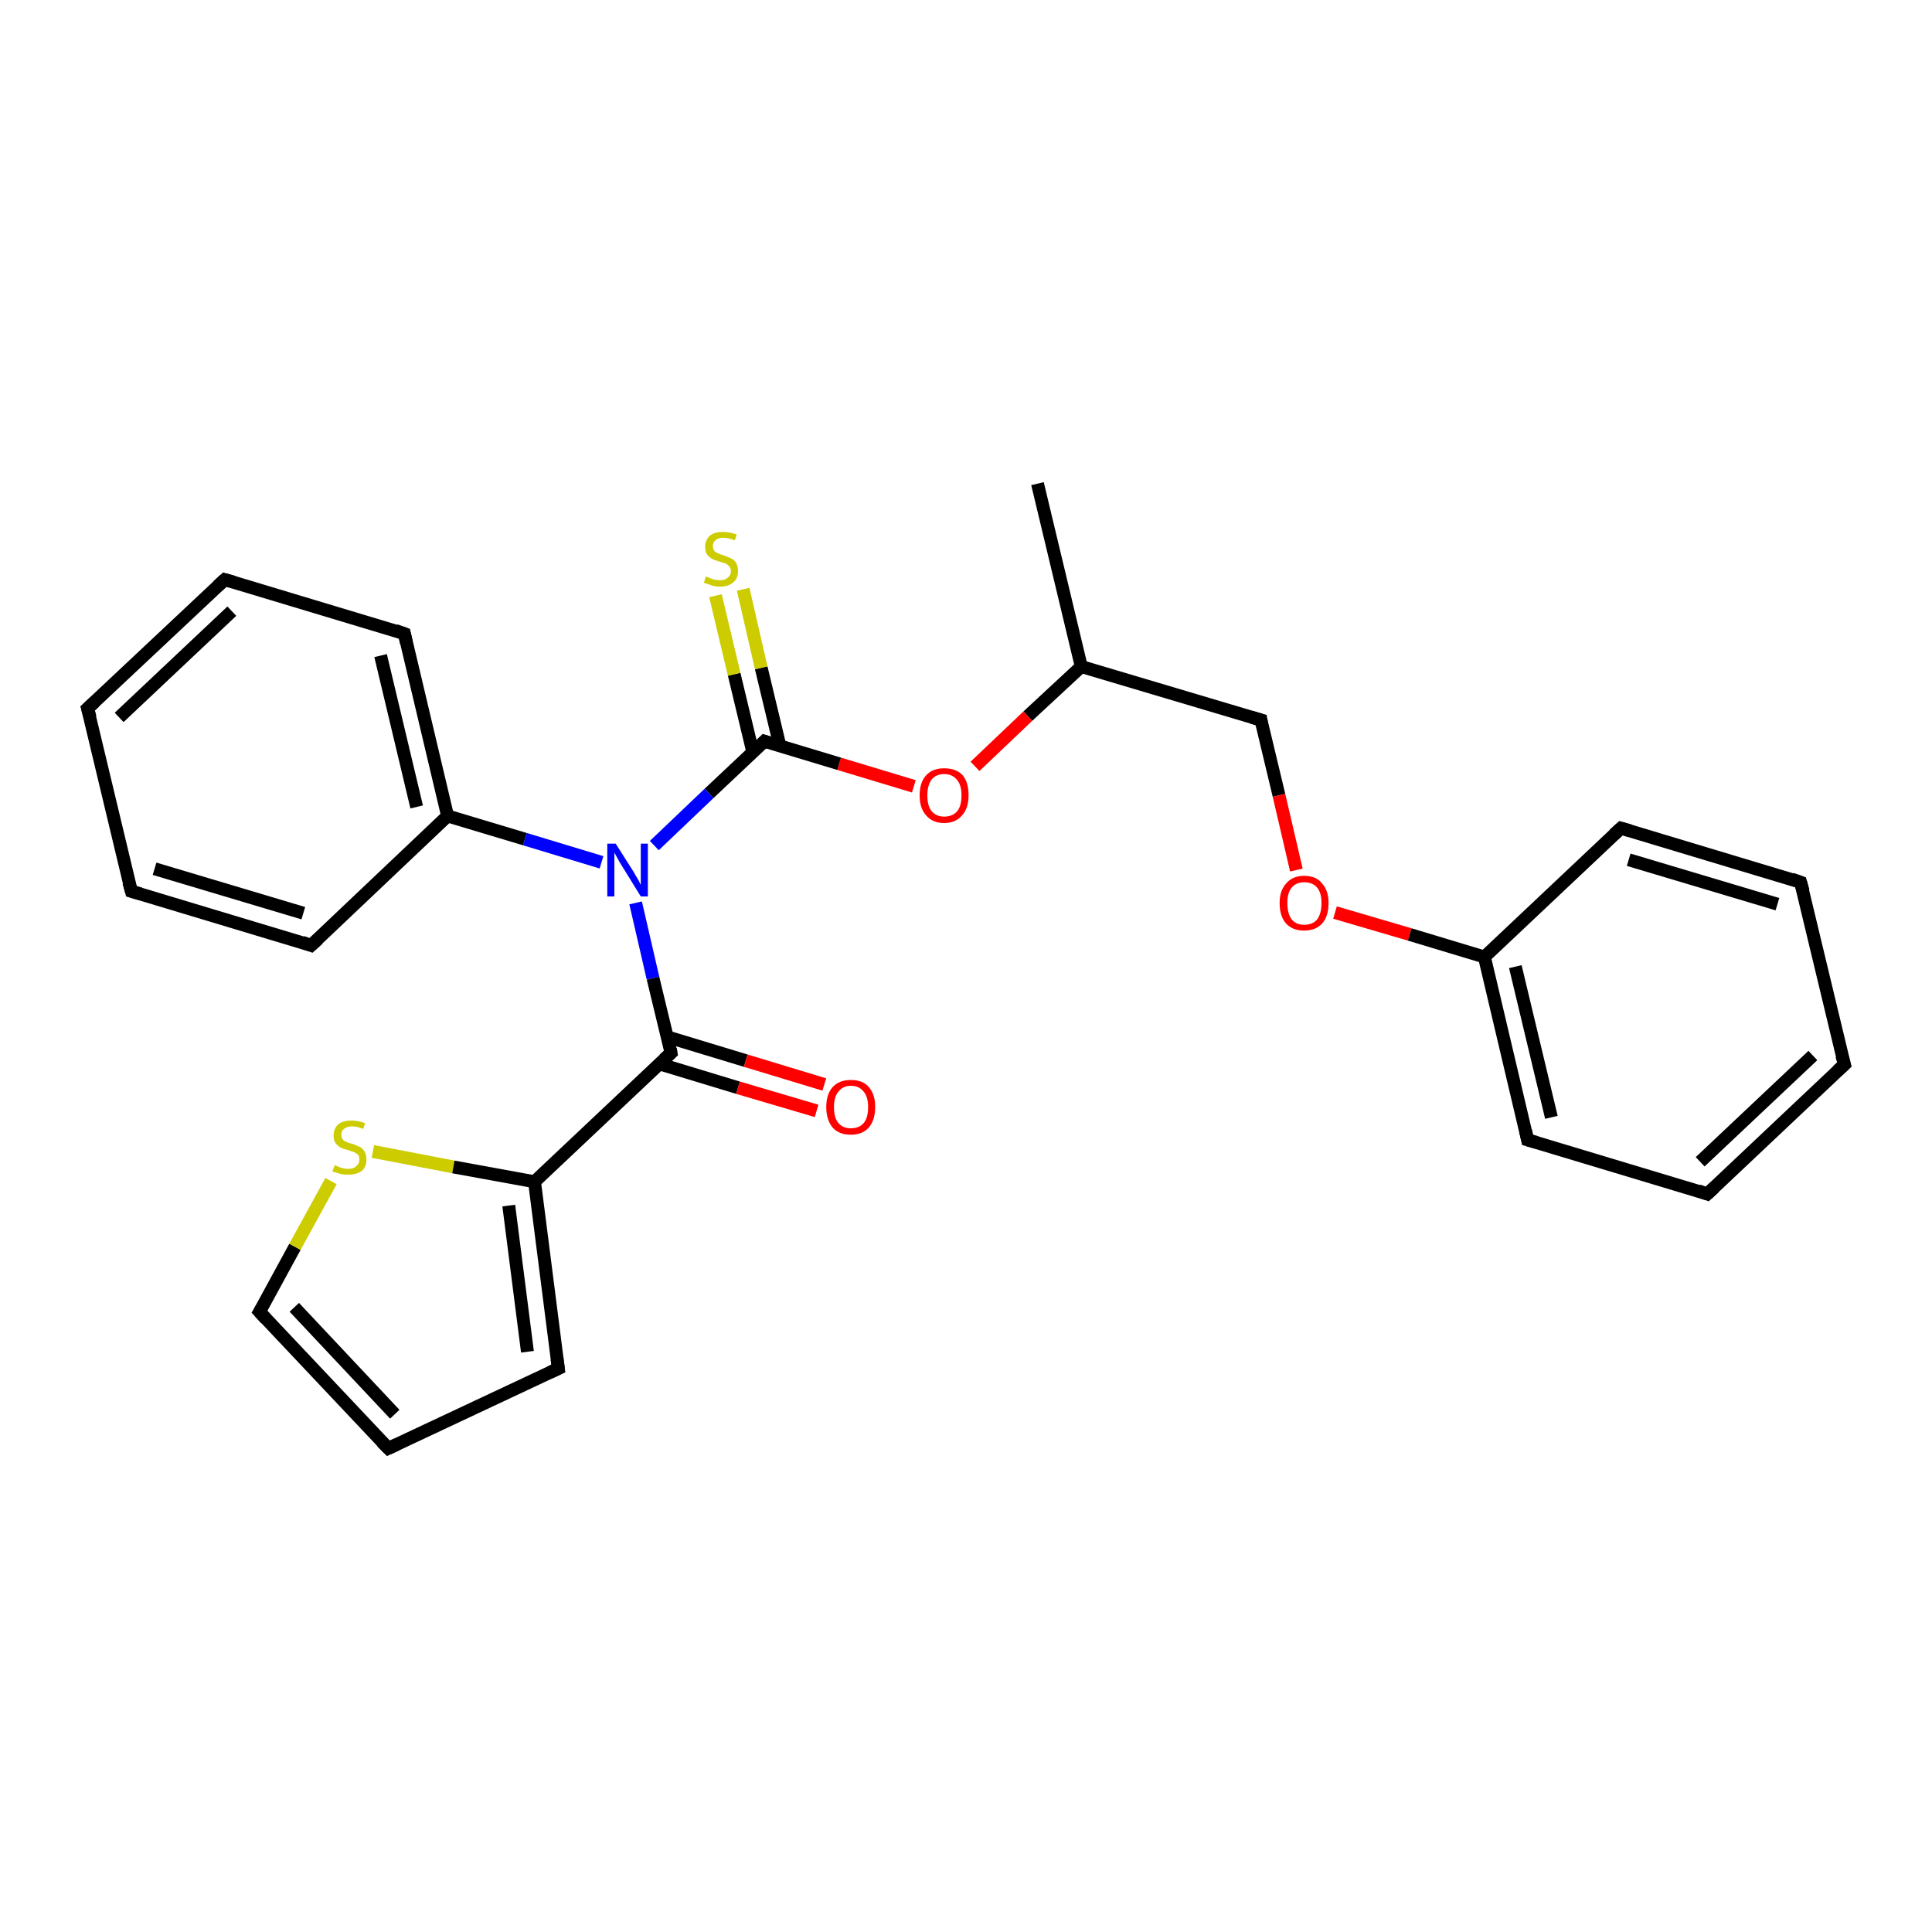 <?xml version='1.0' encoding='iso-8859-1'?>
<svg version='1.1' baseProfile='full'
              xmlns='http://www.w3.org/2000/svg'
                      xmlns:rdkit='http://www.rdkit.org/xml'
                      xmlns:xlink='http://www.w3.org/1999/xlink'
                  xml:space='preserve'
width='300px' height='300px' viewBox='0 0 300 300'>
<!-- END OF HEADER -->
<rect style='opacity:1.0;fill:#FFFFFF;stroke:none' width='300.0' height='300.0' x='0.0' y='0.0'> </rect>
<path class='bond-0 atom-0 atom-1' d='M 161.1,75.1 L 167.9,103.5' style='fill:none;fill-rule:evenodd;stroke:#000000;stroke-width:2.0px;stroke-linecap:butt;stroke-linejoin:miter;stroke-opacity:1' />
<path class='bond-1 atom-1 atom-2' d='M 167.9,103.5 L 195.8,111.8' style='fill:none;fill-rule:evenodd;stroke:#000000;stroke-width:2.0px;stroke-linecap:butt;stroke-linejoin:miter;stroke-opacity:1' />
<path class='bond-2 atom-2 atom-3' d='M 195.8,111.8 L 198.6,123.5' style='fill:none;fill-rule:evenodd;stroke:#000000;stroke-width:2.0px;stroke-linecap:butt;stroke-linejoin:miter;stroke-opacity:1' />
<path class='bond-2 atom-2 atom-3' d='M 198.6,123.5 L 201.3,135.1' style='fill:none;fill-rule:evenodd;stroke:#FF0000;stroke-width:2.0px;stroke-linecap:butt;stroke-linejoin:miter;stroke-opacity:1' />
<path class='bond-3 atom-3 atom-4' d='M 207.3,141.7 L 218.9,145.1' style='fill:none;fill-rule:evenodd;stroke:#FF0000;stroke-width:2.0px;stroke-linecap:butt;stroke-linejoin:miter;stroke-opacity:1' />
<path class='bond-3 atom-3 atom-4' d='M 218.9,145.1 L 230.5,148.6' style='fill:none;fill-rule:evenodd;stroke:#000000;stroke-width:2.0px;stroke-linecap:butt;stroke-linejoin:miter;stroke-opacity:1' />
<path class='bond-4 atom-4 atom-5' d='M 230.5,148.6 L 237.2,177.0' style='fill:none;fill-rule:evenodd;stroke:#000000;stroke-width:2.0px;stroke-linecap:butt;stroke-linejoin:miter;stroke-opacity:1' />
<path class='bond-4 atom-4 atom-5' d='M 235.3,150.1 L 240.9,173.5' style='fill:none;fill-rule:evenodd;stroke:#000000;stroke-width:2.0px;stroke-linecap:butt;stroke-linejoin:miter;stroke-opacity:1' />
<path class='bond-5 atom-5 atom-6' d='M 237.2,177.0 L 265.1,185.4' style='fill:none;fill-rule:evenodd;stroke:#000000;stroke-width:2.0px;stroke-linecap:butt;stroke-linejoin:miter;stroke-opacity:1' />
<path class='bond-6 atom-6 atom-7' d='M 265.1,185.4 L 286.4,165.3' style='fill:none;fill-rule:evenodd;stroke:#000000;stroke-width:2.0px;stroke-linecap:butt;stroke-linejoin:miter;stroke-opacity:1' />
<path class='bond-6 atom-6 atom-7' d='M 264.0,180.4 L 281.5,163.9' style='fill:none;fill-rule:evenodd;stroke:#000000;stroke-width:2.0px;stroke-linecap:butt;stroke-linejoin:miter;stroke-opacity:1' />
<path class='bond-7 atom-7 atom-8' d='M 286.4,165.3 L 279.6,137.0' style='fill:none;fill-rule:evenodd;stroke:#000000;stroke-width:2.0px;stroke-linecap:butt;stroke-linejoin:miter;stroke-opacity:1' />
<path class='bond-8 atom-8 atom-9' d='M 279.6,137.0 L 251.7,128.6' style='fill:none;fill-rule:evenodd;stroke:#000000;stroke-width:2.0px;stroke-linecap:butt;stroke-linejoin:miter;stroke-opacity:1' />
<path class='bond-8 atom-8 atom-9' d='M 276.0,140.4 L 252.9,133.5' style='fill:none;fill-rule:evenodd;stroke:#000000;stroke-width:2.0px;stroke-linecap:butt;stroke-linejoin:miter;stroke-opacity:1' />
<path class='bond-9 atom-1 atom-10' d='M 167.9,103.5 L 159.6,111.2' style='fill:none;fill-rule:evenodd;stroke:#000000;stroke-width:2.0px;stroke-linecap:butt;stroke-linejoin:miter;stroke-opacity:1' />
<path class='bond-9 atom-1 atom-10' d='M 159.6,111.2 L 151.4,119.0' style='fill:none;fill-rule:evenodd;stroke:#FF0000;stroke-width:2.0px;stroke-linecap:butt;stroke-linejoin:miter;stroke-opacity:1' />
<path class='bond-10 atom-10 atom-11' d='M 141.9,122.1 L 130.3,118.6' style='fill:none;fill-rule:evenodd;stroke:#FF0000;stroke-width:2.0px;stroke-linecap:butt;stroke-linejoin:miter;stroke-opacity:1' />
<path class='bond-10 atom-10 atom-11' d='M 130.3,118.6 L 118.7,115.1' style='fill:none;fill-rule:evenodd;stroke:#000000;stroke-width:2.0px;stroke-linecap:butt;stroke-linejoin:miter;stroke-opacity:1' />
<path class='bond-11 atom-11 atom-12' d='M 121.1,115.8 L 118.2,103.7' style='fill:none;fill-rule:evenodd;stroke:#000000;stroke-width:2.0px;stroke-linecap:butt;stroke-linejoin:miter;stroke-opacity:1' />
<path class='bond-11 atom-11 atom-12' d='M 118.2,103.7 L 115.4,91.5' style='fill:none;fill-rule:evenodd;stroke:#CCCC00;stroke-width:2.0px;stroke-linecap:butt;stroke-linejoin:miter;stroke-opacity:1' />
<path class='bond-11 atom-11 atom-12' d='M 116.9,116.8 L 114.0,104.7' style='fill:none;fill-rule:evenodd;stroke:#000000;stroke-width:2.0px;stroke-linecap:butt;stroke-linejoin:miter;stroke-opacity:1' />
<path class='bond-11 atom-11 atom-12' d='M 114.0,104.7 L 111.1,92.5' style='fill:none;fill-rule:evenodd;stroke:#CCCC00;stroke-width:2.0px;stroke-linecap:butt;stroke-linejoin:miter;stroke-opacity:1' />
<path class='bond-12 atom-11 atom-13' d='M 118.7,115.1 L 110.1,123.2' style='fill:none;fill-rule:evenodd;stroke:#000000;stroke-width:2.0px;stroke-linecap:butt;stroke-linejoin:miter;stroke-opacity:1' />
<path class='bond-12 atom-11 atom-13' d='M 110.1,123.2 L 101.6,131.3' style='fill:none;fill-rule:evenodd;stroke:#0000FF;stroke-width:2.0px;stroke-linecap:butt;stroke-linejoin:miter;stroke-opacity:1' />
<path class='bond-13 atom-13 atom-14' d='M 98.7,140.2 L 101.4,151.9' style='fill:none;fill-rule:evenodd;stroke:#0000FF;stroke-width:2.0px;stroke-linecap:butt;stroke-linejoin:miter;stroke-opacity:1' />
<path class='bond-13 atom-13 atom-14' d='M 101.4,151.9 L 104.2,163.5' style='fill:none;fill-rule:evenodd;stroke:#000000;stroke-width:2.0px;stroke-linecap:butt;stroke-linejoin:miter;stroke-opacity:1' />
<path class='bond-14 atom-14 atom-15' d='M 102.4,165.2 L 114.6,168.9' style='fill:none;fill-rule:evenodd;stroke:#000000;stroke-width:2.0px;stroke-linecap:butt;stroke-linejoin:miter;stroke-opacity:1' />
<path class='bond-14 atom-14 atom-15' d='M 114.6,168.9 L 126.8,172.5' style='fill:none;fill-rule:evenodd;stroke:#FF0000;stroke-width:2.0px;stroke-linecap:butt;stroke-linejoin:miter;stroke-opacity:1' />
<path class='bond-14 atom-14 atom-15' d='M 103.6,161.0 L 115.8,164.7' style='fill:none;fill-rule:evenodd;stroke:#000000;stroke-width:2.0px;stroke-linecap:butt;stroke-linejoin:miter;stroke-opacity:1' />
<path class='bond-14 atom-14 atom-15' d='M 115.8,164.7 L 128.0,168.4' style='fill:none;fill-rule:evenodd;stroke:#FF0000;stroke-width:2.0px;stroke-linecap:butt;stroke-linejoin:miter;stroke-opacity:1' />
<path class='bond-15 atom-14 atom-16' d='M 104.2,163.5 L 83.0,183.5' style='fill:none;fill-rule:evenodd;stroke:#000000;stroke-width:2.0px;stroke-linecap:butt;stroke-linejoin:miter;stroke-opacity:1' />
<path class='bond-16 atom-16 atom-17' d='M 83.0,183.5 L 86.7,212.5' style='fill:none;fill-rule:evenodd;stroke:#000000;stroke-width:2.0px;stroke-linecap:butt;stroke-linejoin:miter;stroke-opacity:1' />
<path class='bond-16 atom-16 atom-17' d='M 79.0,187.2 L 81.9,209.9' style='fill:none;fill-rule:evenodd;stroke:#000000;stroke-width:2.0px;stroke-linecap:butt;stroke-linejoin:miter;stroke-opacity:1' />
<path class='bond-17 atom-17 atom-18' d='M 86.7,212.5 L 60.3,224.9' style='fill:none;fill-rule:evenodd;stroke:#000000;stroke-width:2.0px;stroke-linecap:butt;stroke-linejoin:miter;stroke-opacity:1' />
<path class='bond-18 atom-18 atom-19' d='M 60.3,224.9 L 40.3,203.7' style='fill:none;fill-rule:evenodd;stroke:#000000;stroke-width:2.0px;stroke-linecap:butt;stroke-linejoin:miter;stroke-opacity:1' />
<path class='bond-18 atom-18 atom-19' d='M 61.3,219.6 L 45.7,203.0' style='fill:none;fill-rule:evenodd;stroke:#000000;stroke-width:2.0px;stroke-linecap:butt;stroke-linejoin:miter;stroke-opacity:1' />
<path class='bond-19 atom-19 atom-20' d='M 40.3,203.7 L 45.8,193.6' style='fill:none;fill-rule:evenodd;stroke:#000000;stroke-width:2.0px;stroke-linecap:butt;stroke-linejoin:miter;stroke-opacity:1' />
<path class='bond-19 atom-19 atom-20' d='M 45.8,193.6 L 51.4,183.4' style='fill:none;fill-rule:evenodd;stroke:#CCCC00;stroke-width:2.0px;stroke-linecap:butt;stroke-linejoin:miter;stroke-opacity:1' />
<path class='bond-20 atom-13 atom-21' d='M 93.4,133.9 L 81.5,130.3' style='fill:none;fill-rule:evenodd;stroke:#0000FF;stroke-width:2.0px;stroke-linecap:butt;stroke-linejoin:miter;stroke-opacity:1' />
<path class='bond-20 atom-13 atom-21' d='M 81.5,130.3 L 69.5,126.7' style='fill:none;fill-rule:evenodd;stroke:#000000;stroke-width:2.0px;stroke-linecap:butt;stroke-linejoin:miter;stroke-opacity:1' />
<path class='bond-21 atom-21 atom-22' d='M 69.5,126.7 L 62.8,98.4' style='fill:none;fill-rule:evenodd;stroke:#000000;stroke-width:2.0px;stroke-linecap:butt;stroke-linejoin:miter;stroke-opacity:1' />
<path class='bond-21 atom-21 atom-22' d='M 64.7,125.3 L 59.1,101.8' style='fill:none;fill-rule:evenodd;stroke:#000000;stroke-width:2.0px;stroke-linecap:butt;stroke-linejoin:miter;stroke-opacity:1' />
<path class='bond-22 atom-22 atom-23' d='M 62.8,98.4 L 34.9,90.0' style='fill:none;fill-rule:evenodd;stroke:#000000;stroke-width:2.0px;stroke-linecap:butt;stroke-linejoin:miter;stroke-opacity:1' />
<path class='bond-23 atom-23 atom-24' d='M 34.9,90.0 L 13.6,110.0' style='fill:none;fill-rule:evenodd;stroke:#000000;stroke-width:2.0px;stroke-linecap:butt;stroke-linejoin:miter;stroke-opacity:1' />
<path class='bond-23 atom-23 atom-24' d='M 36.0,94.9 L 18.5,111.4' style='fill:none;fill-rule:evenodd;stroke:#000000;stroke-width:2.0px;stroke-linecap:butt;stroke-linejoin:miter;stroke-opacity:1' />
<path class='bond-24 atom-24 atom-25' d='M 13.6,110.0 L 20.4,138.4' style='fill:none;fill-rule:evenodd;stroke:#000000;stroke-width:2.0px;stroke-linecap:butt;stroke-linejoin:miter;stroke-opacity:1' />
<path class='bond-25 atom-25 atom-26' d='M 20.4,138.4 L 48.3,146.8' style='fill:none;fill-rule:evenodd;stroke:#000000;stroke-width:2.0px;stroke-linecap:butt;stroke-linejoin:miter;stroke-opacity:1' />
<path class='bond-25 atom-25 atom-26' d='M 24.0,134.9 L 47.1,141.8' style='fill:none;fill-rule:evenodd;stroke:#000000;stroke-width:2.0px;stroke-linecap:butt;stroke-linejoin:miter;stroke-opacity:1' />
<path class='bond-26 atom-9 atom-4' d='M 251.7,128.6 L 230.5,148.6' style='fill:none;fill-rule:evenodd;stroke:#000000;stroke-width:2.0px;stroke-linecap:butt;stroke-linejoin:miter;stroke-opacity:1' />
<path class='bond-27 atom-20 atom-16' d='M 57.9,178.8 L 70.4,181.2' style='fill:none;fill-rule:evenodd;stroke:#CCCC00;stroke-width:2.0px;stroke-linecap:butt;stroke-linejoin:miter;stroke-opacity:1' />
<path class='bond-27 atom-20 atom-16' d='M 70.4,181.2 L 83.0,183.5' style='fill:none;fill-rule:evenodd;stroke:#000000;stroke-width:2.0px;stroke-linecap:butt;stroke-linejoin:miter;stroke-opacity:1' />
<path class='bond-28 atom-26 atom-21' d='M 48.3,146.8 L 69.5,126.7' style='fill:none;fill-rule:evenodd;stroke:#000000;stroke-width:2.0px;stroke-linecap:butt;stroke-linejoin:miter;stroke-opacity:1' />
<path d='M 194.4,111.4 L 195.8,111.8 L 195.9,112.4' style='fill:none;stroke:#000000;stroke-width:2.0px;stroke-linecap:butt;stroke-linejoin:miter;stroke-opacity:1;' />
<path d='M 236.9,175.6 L 237.2,177.0 L 238.6,177.4' style='fill:none;stroke:#000000;stroke-width:2.0px;stroke-linecap:butt;stroke-linejoin:miter;stroke-opacity:1;' />
<path d='M 263.7,184.9 L 265.1,185.4 L 266.2,184.4' style='fill:none;stroke:#000000;stroke-width:2.0px;stroke-linecap:butt;stroke-linejoin:miter;stroke-opacity:1;' />
<path d='M 285.3,166.3 L 286.4,165.3 L 286.0,163.9' style='fill:none;stroke:#000000;stroke-width:2.0px;stroke-linecap:butt;stroke-linejoin:miter;stroke-opacity:1;' />
<path d='M 280.0,138.4 L 279.6,137.0 L 278.2,136.5' style='fill:none;stroke:#000000;stroke-width:2.0px;stroke-linecap:butt;stroke-linejoin:miter;stroke-opacity:1;' />
<path d='M 253.1,129.0 L 251.7,128.6 L 250.6,129.6' style='fill:none;stroke:#000000;stroke-width:2.0px;stroke-linecap:butt;stroke-linejoin:miter;stroke-opacity:1;' />
<path d='M 119.3,115.3 L 118.7,115.1 L 118.3,115.5' style='fill:none;stroke:#000000;stroke-width:2.0px;stroke-linecap:butt;stroke-linejoin:miter;stroke-opacity:1;' />
<path d='M 104.1,162.9 L 104.2,163.5 L 103.1,164.5' style='fill:none;stroke:#000000;stroke-width:2.0px;stroke-linecap:butt;stroke-linejoin:miter;stroke-opacity:1;' />
<path d='M 86.5,211.0 L 86.7,212.5 L 85.4,213.1' style='fill:none;stroke:#000000;stroke-width:2.0px;stroke-linecap:butt;stroke-linejoin:miter;stroke-opacity:1;' />
<path d='M 61.6,224.3 L 60.3,224.9 L 59.3,223.9' style='fill:none;stroke:#000000;stroke-width:2.0px;stroke-linecap:butt;stroke-linejoin:miter;stroke-opacity:1;' />
<path d='M 41.3,204.8 L 40.3,203.7 L 40.6,203.2' style='fill:none;stroke:#000000;stroke-width:2.0px;stroke-linecap:butt;stroke-linejoin:miter;stroke-opacity:1;' />
<path d='M 63.1,99.8 L 62.8,98.4 L 61.4,97.9' style='fill:none;stroke:#000000;stroke-width:2.0px;stroke-linecap:butt;stroke-linejoin:miter;stroke-opacity:1;' />
<path d='M 36.3,90.4 L 34.9,90.0 L 33.8,91.0' style='fill:none;stroke:#000000;stroke-width:2.0px;stroke-linecap:butt;stroke-linejoin:miter;stroke-opacity:1;' />
<path d='M 14.7,109.0 L 13.6,110.0 L 14.0,111.4' style='fill:none;stroke:#000000;stroke-width:2.0px;stroke-linecap:butt;stroke-linejoin:miter;stroke-opacity:1;' />
<path d='M 20.0,137.0 L 20.4,138.4 L 21.8,138.8' style='fill:none;stroke:#000000;stroke-width:2.0px;stroke-linecap:butt;stroke-linejoin:miter;stroke-opacity:1;' />
<path d='M 46.9,146.3 L 48.3,146.8 L 49.4,145.8' style='fill:none;stroke:#000000;stroke-width:2.0px;stroke-linecap:butt;stroke-linejoin:miter;stroke-opacity:1;' />
<path class='atom-3' d='M 198.7 140.2
Q 198.7 138.3, 199.7 137.2
Q 200.7 136.0, 202.5 136.0
Q 204.4 136.0, 205.3 137.2
Q 206.3 138.3, 206.3 140.2
Q 206.3 142.3, 205.3 143.4
Q 204.3 144.5, 202.5 144.5
Q 200.7 144.5, 199.7 143.4
Q 198.7 142.3, 198.7 140.2
M 202.5 143.6
Q 203.8 143.6, 204.5 142.8
Q 205.2 141.9, 205.2 140.2
Q 205.2 138.6, 204.5 137.8
Q 203.8 137.0, 202.5 137.0
Q 201.3 137.0, 200.6 137.8
Q 199.9 138.6, 199.9 140.2
Q 199.9 141.9, 200.6 142.8
Q 201.3 143.6, 202.5 143.6
' fill='#FF0000'/>
<path class='atom-10' d='M 142.8 123.5
Q 142.8 121.5, 143.8 120.4
Q 144.8 119.3, 146.6 119.3
Q 148.5 119.3, 149.5 120.4
Q 150.4 121.5, 150.4 123.5
Q 150.4 125.5, 149.4 126.6
Q 148.4 127.8, 146.6 127.8
Q 144.8 127.8, 143.8 126.6
Q 142.8 125.5, 142.8 123.5
M 146.6 126.8
Q 147.9 126.8, 148.6 126.0
Q 149.3 125.2, 149.3 123.5
Q 149.3 121.9, 148.6 121.1
Q 147.9 120.2, 146.6 120.2
Q 145.4 120.2, 144.7 121.0
Q 144.0 121.9, 144.0 123.5
Q 144.0 125.2, 144.7 126.0
Q 145.4 126.8, 146.6 126.8
' fill='#FF0000'/>
<path class='atom-12' d='M 109.6 89.5
Q 109.7 89.6, 110.1 89.7
Q 110.5 89.9, 110.9 90.0
Q 111.4 90.1, 111.8 90.1
Q 112.6 90.1, 113.0 89.7
Q 113.5 89.3, 113.5 88.7
Q 113.5 88.2, 113.2 87.9
Q 113.0 87.7, 112.7 87.5
Q 112.3 87.4, 111.7 87.2
Q 111.0 87.0, 110.6 86.8
Q 110.1 86.5, 109.8 86.1
Q 109.5 85.7, 109.5 84.9
Q 109.5 83.9, 110.2 83.2
Q 110.9 82.6, 112.3 82.6
Q 113.3 82.6, 114.4 83.0
L 114.1 83.9
Q 113.1 83.5, 112.3 83.5
Q 111.5 83.5, 111.1 83.9
Q 110.7 84.2, 110.7 84.8
Q 110.7 85.2, 110.9 85.5
Q 111.1 85.8, 111.5 85.9
Q 111.8 86.1, 112.3 86.2
Q 113.1 86.5, 113.5 86.7
Q 114.0 86.9, 114.3 87.4
Q 114.6 87.9, 114.6 88.7
Q 114.6 89.8, 113.9 90.4
Q 113.1 91.1, 111.8 91.1
Q 111.1 91.1, 110.5 90.9
Q 110.0 90.7, 109.3 90.5
L 109.6 89.5
' fill='#CCCC00'/>
<path class='atom-13' d='M 95.6 131.0
L 98.4 135.4
Q 98.6 135.8, 99.1 136.6
Q 99.5 137.4, 99.5 137.4
L 99.5 131.0
L 100.6 131.0
L 100.6 139.2
L 99.5 139.2
L 96.6 134.5
Q 96.2 133.9, 95.9 133.3
Q 95.5 132.6, 95.4 132.4
L 95.4 139.2
L 94.3 139.2
L 94.3 131.0
L 95.6 131.0
' fill='#0000FF'/>
<path class='atom-15' d='M 128.3 171.9
Q 128.3 169.9, 129.3 168.8
Q 130.3 167.7, 132.1 167.7
Q 134.0 167.7, 134.9 168.8
Q 135.9 169.9, 135.9 171.9
Q 135.9 173.9, 134.9 175.1
Q 133.9 176.2, 132.1 176.2
Q 130.3 176.2, 129.3 175.1
Q 128.3 173.9, 128.3 171.9
M 132.1 175.2
Q 133.4 175.2, 134.1 174.4
Q 134.8 173.6, 134.8 171.9
Q 134.8 170.3, 134.1 169.5
Q 133.4 168.6, 132.1 168.6
Q 130.9 168.6, 130.2 169.5
Q 129.5 170.3, 129.5 171.9
Q 129.5 173.6, 130.2 174.4
Q 130.9 175.2, 132.1 175.2
' fill='#FF0000'/>
<path class='atom-20' d='M 52.0 180.9
Q 52.1 181.0, 52.4 181.1
Q 52.8 181.3, 53.2 181.4
Q 53.7 181.5, 54.1 181.5
Q 54.9 181.5, 55.3 181.1
Q 55.8 180.7, 55.8 180.1
Q 55.8 179.6, 55.6 179.3
Q 55.3 179.1, 55.0 178.9
Q 54.6 178.8, 54.1 178.6
Q 53.3 178.4, 52.9 178.2
Q 52.4 177.9, 52.1 177.5
Q 51.8 177.1, 51.8 176.3
Q 51.8 175.3, 52.5 174.6
Q 53.2 174.0, 54.6 174.0
Q 55.6 174.0, 56.7 174.4
L 56.4 175.3
Q 55.4 174.9, 54.7 174.9
Q 53.9 174.9, 53.4 175.3
Q 53.0 175.6, 53.0 176.2
Q 53.0 176.6, 53.2 176.9
Q 53.4 177.2, 53.8 177.3
Q 54.1 177.5, 54.7 177.6
Q 55.4 177.9, 55.9 178.1
Q 56.3 178.3, 56.6 178.8
Q 56.9 179.3, 56.9 180.1
Q 56.9 181.2, 56.2 181.8
Q 55.4 182.4, 54.1 182.4
Q 53.4 182.4, 52.9 182.3
Q 52.3 182.1, 51.6 181.9
L 52.0 180.9
' fill='#CCCC00'/>
</svg>
